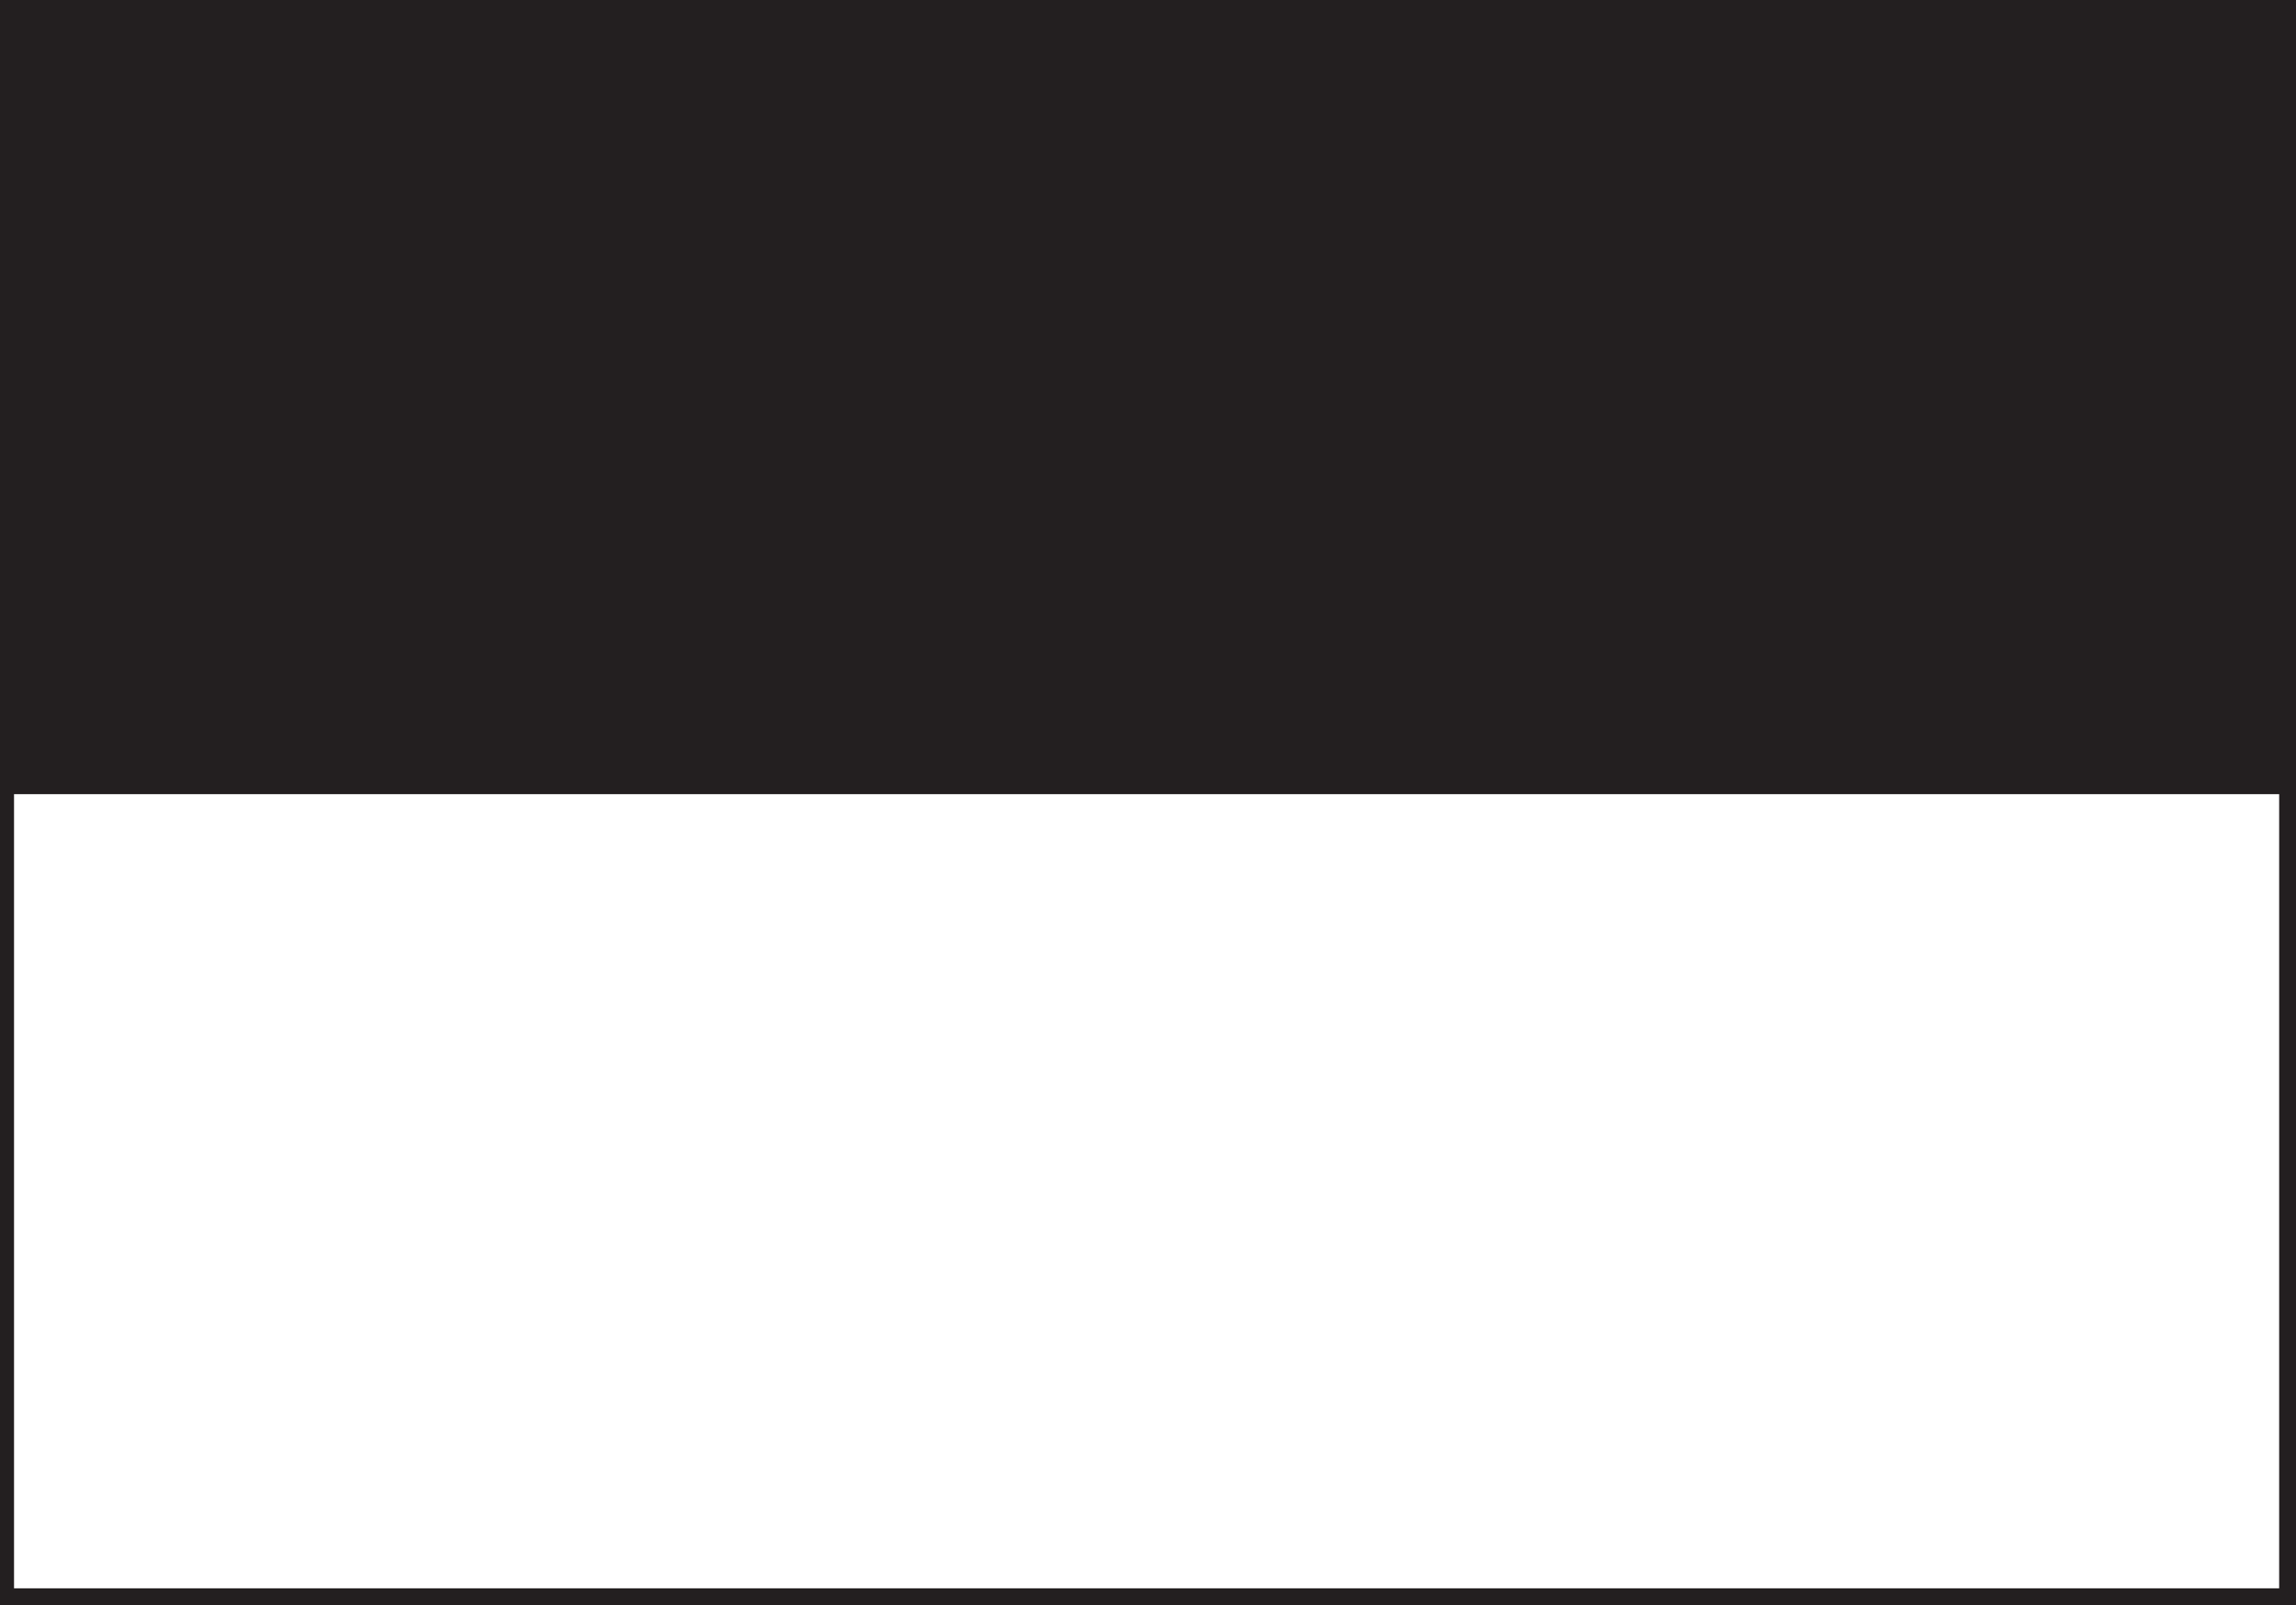 <svg xmlns="http://www.w3.org/2000/svg" width="613.5" height="429"><rect width="100%" height="100%" fill="#808080" stroke="none"/><path fill="#231f20" fill-rule="evenodd" d="M1.5 1.5h609.75v425.25H1.5V1.5"/><path fill="#fff" fill-rule="evenodd" d="M1.5 212.25h609.75v214.5H1.5v-214.5"/><path fill="#231f20" fill-rule="evenodd" d="M3.75 3.75H609V424.5H3.75V0H0v429h613.5V0H3.75v3.75"/></svg>
